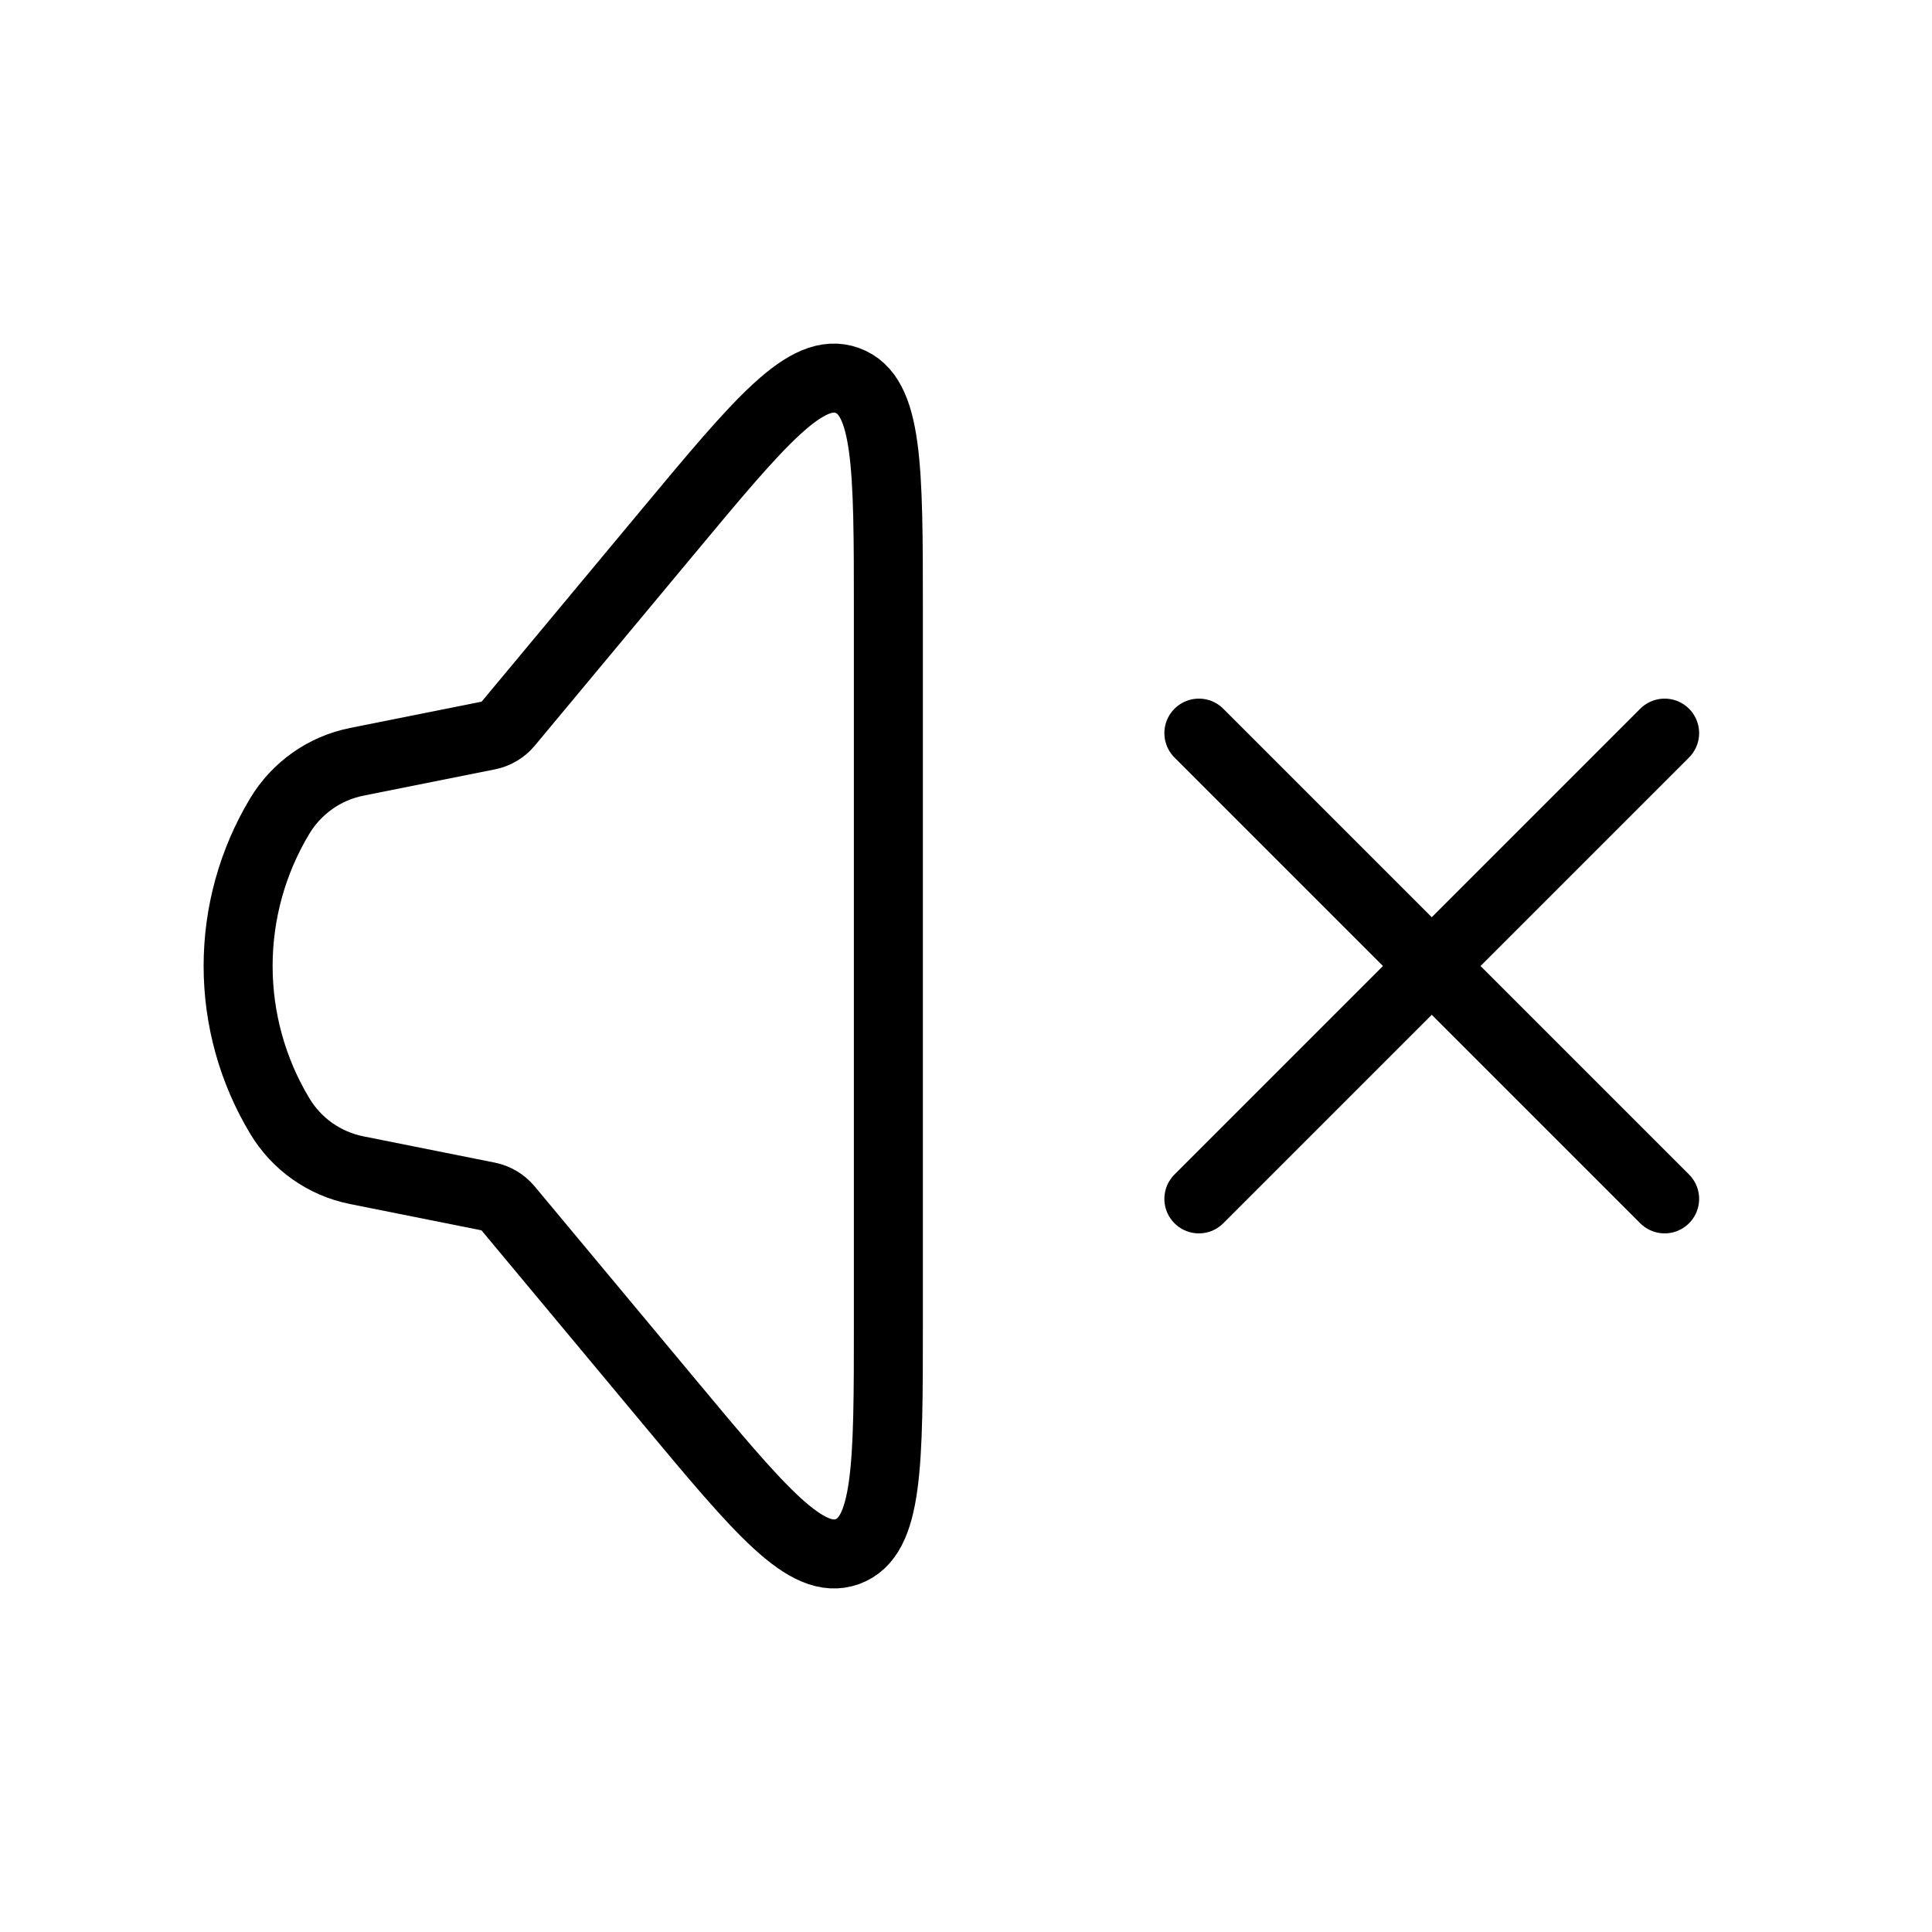 <svg width="28" height="28" viewBox="0 0 28 28" fill="none" xmlns="http://www.w3.org/2000/svg">
<g id="lets-icons:sound-mute-light">
<g id="Group">
<path id="Vector" d="M4.053 16.171C3.659 15.515 3.451 14.765 3.451 14C3.451 13.235 3.659 12.485 4.053 11.829C4.174 11.627 4.336 11.453 4.528 11.317C4.72 11.181 4.939 11.087 5.17 11.041L7.075 10.66C7.188 10.637 7.291 10.577 7.365 10.488L9.691 7.694C11.021 6.097 11.687 5.299 12.28 5.514C12.873 5.729 12.875 6.769 12.875 8.848V19.155C12.875 21.233 12.875 22.271 12.281 22.487C11.688 22.701 11.022 21.903 9.692 20.307L7.363 17.512C7.289 17.424 7.187 17.363 7.073 17.34L5.169 16.959C4.938 16.913 4.719 16.819 4.527 16.683C4.335 16.548 4.174 16.373 4.053 16.171Z" stroke="black"/>
<path id="Vector_2" d="M17.375 17.375L24.125 10.625M24.125 17.375L17.375 10.625" stroke="black" stroke-linecap="round"/>
</g>
</g>
</svg>
